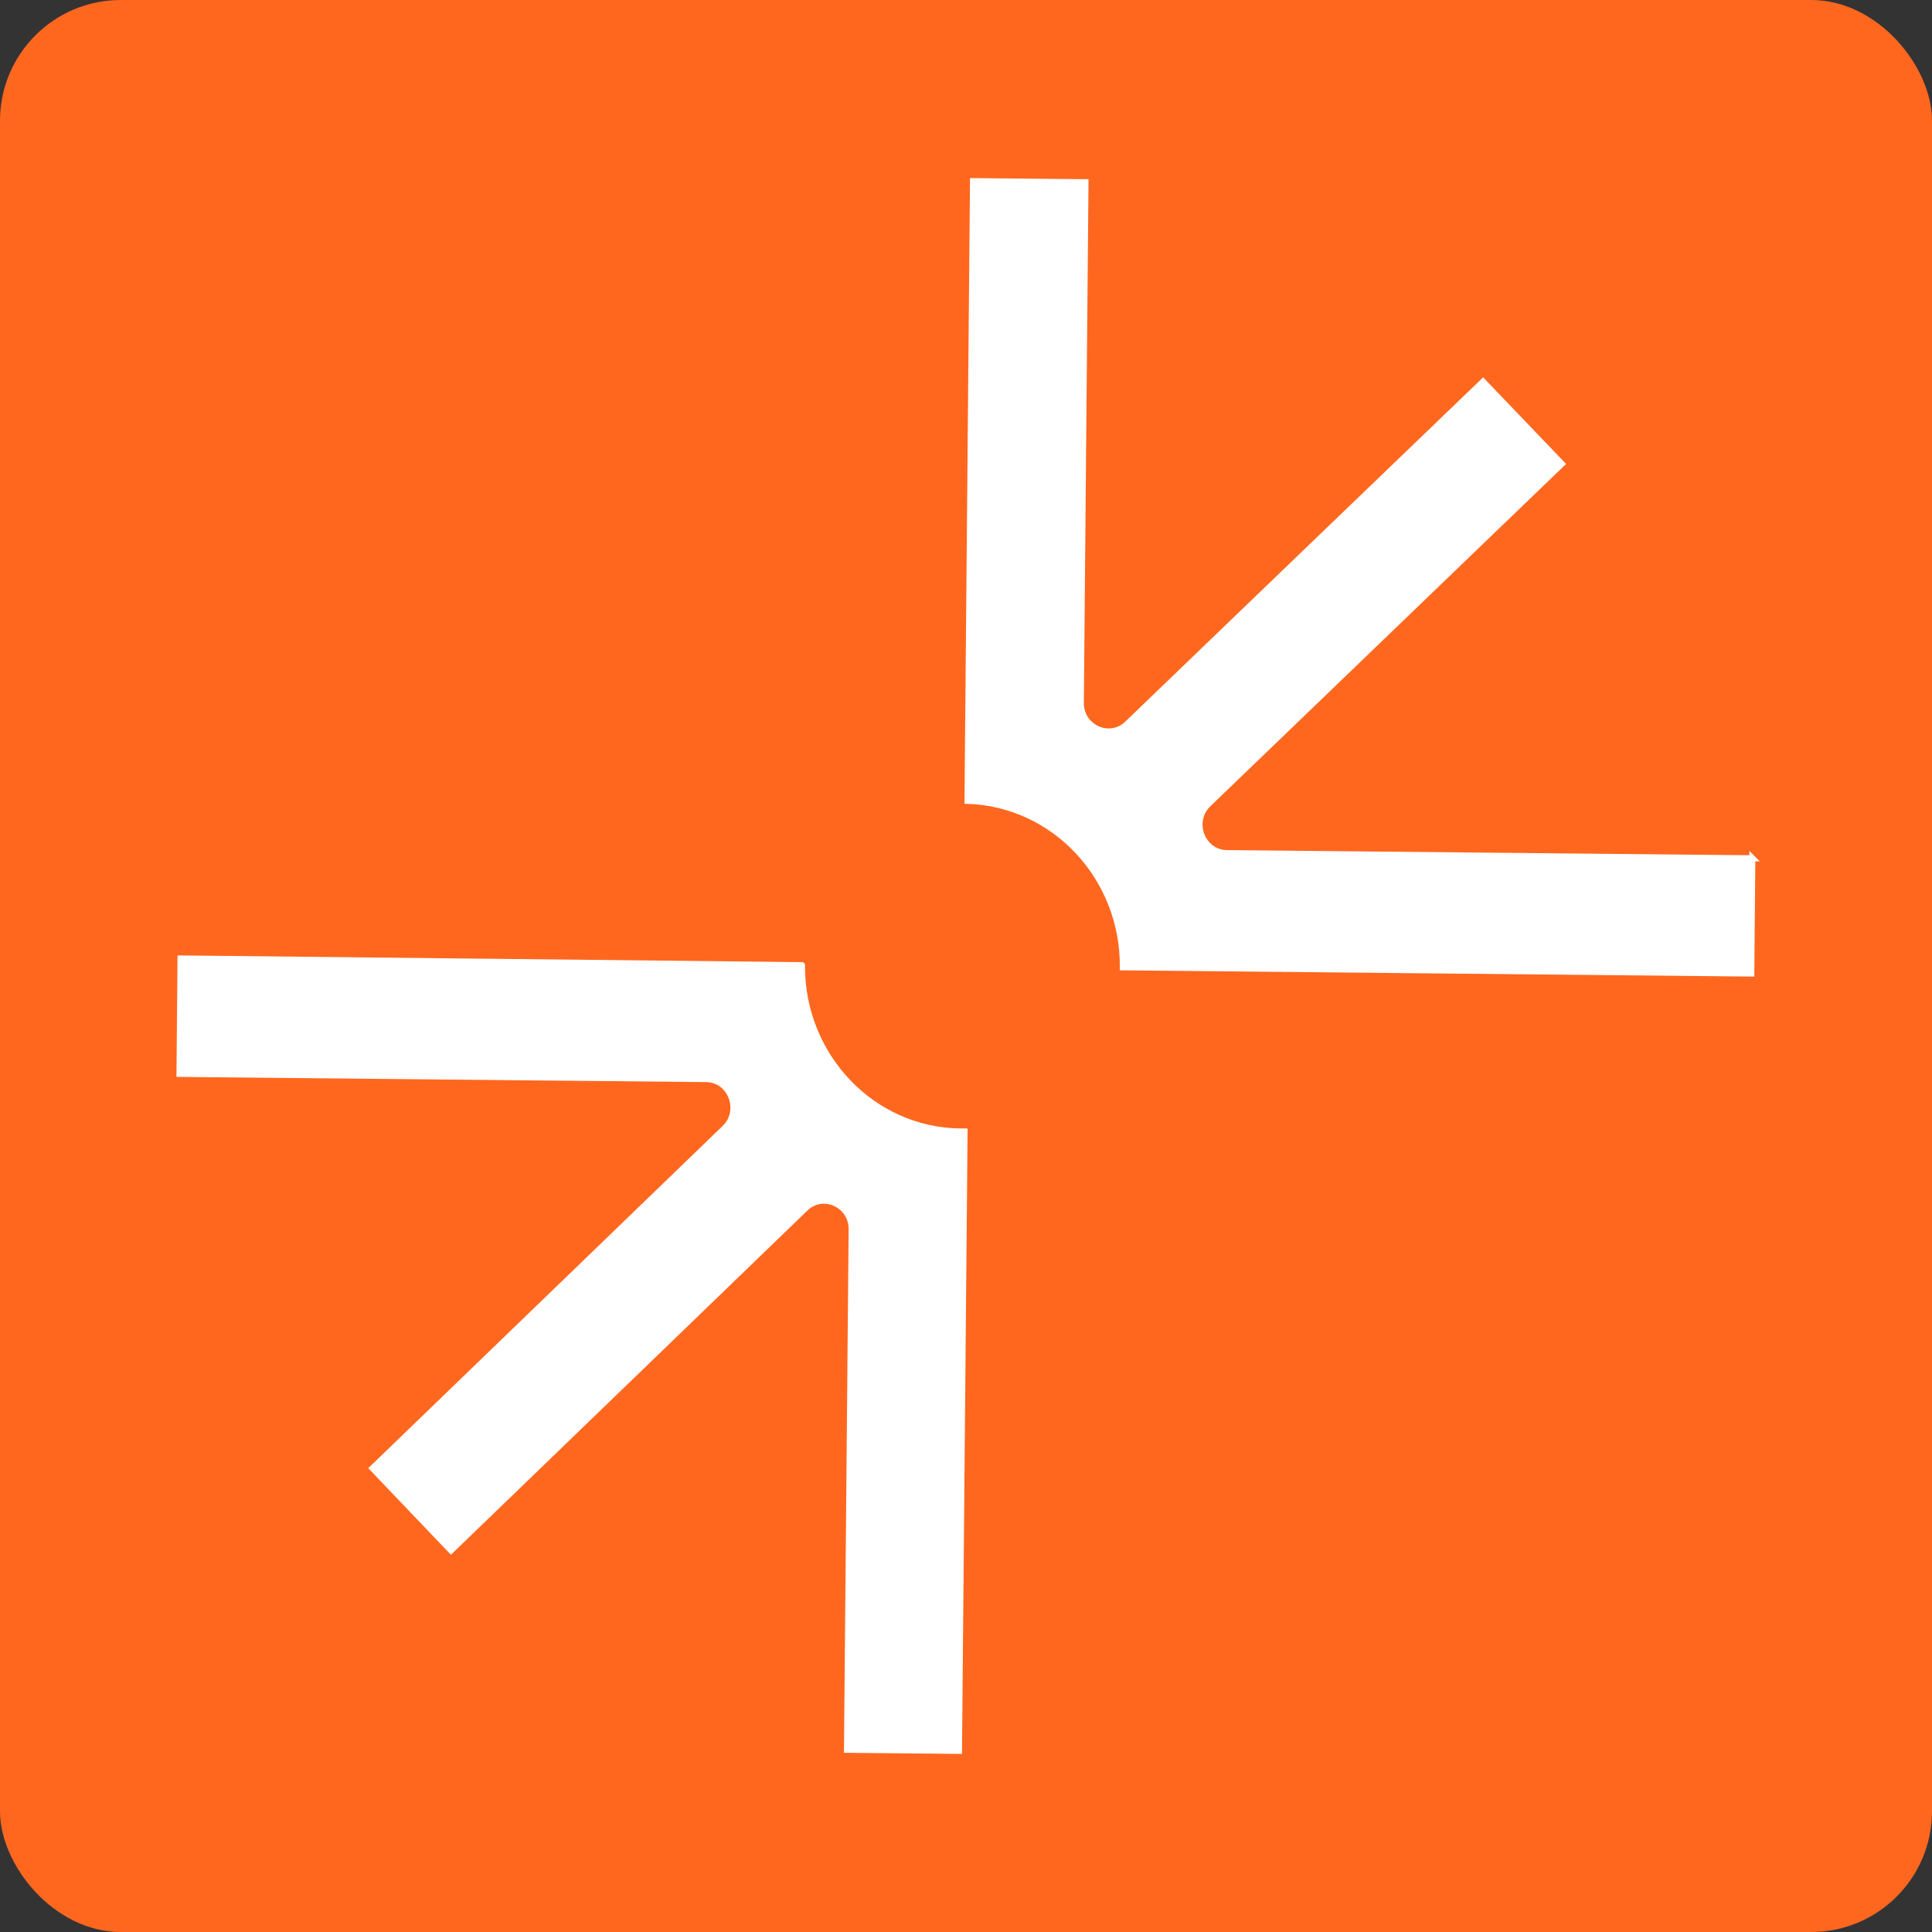 <svg width="32" height="32" viewBox="0 0 32 32" fill="none" xmlns="http://www.w3.org/2000/svg">
<rect x="0" y="0" width="32" height="32" fill="#333333" stroke="none"/>
<rect width="32" height="32" rx="2" fill="#FF671F"/>
<path d="M29.027 14.216L20.322 14.13C19.91 14.126 19.713 13.607 20.012 13.319C21.964 11.441 23.917 9.56 25.869 7.683L24.564 6.321C22.6 8.211 20.635 10.098 18.673 11.988C18.381 12.27 17.898 12.052 17.902 11.642L17.979 3.018L16.116 3L16.025 13.264C17.466 13.312 18.611 14.532 18.598 16.022L29.007 16.125L29.024 14.213L29.027 14.216Z" fill="white" stroke="white" stroke-width="0.1"/>
<path d="M13.28 15.986C9.861 15.949 6.306 15.911 2.99 15.875L2.973 17.787L11.696 17.873C12.106 17.877 12.302 18.396 12.005 18.684C10.06 20.561 8.115 22.442 6.17 24.319L7.47 25.681C9.427 23.791 11.384 21.904 13.338 20.015C13.629 19.733 14.11 19.95 14.106 20.363L14.029 28.982L15.884 29C15.915 25.58 15.945 22.159 15.976 18.739C15.954 18.738 15.933 18.741 15.912 18.741C14.448 18.727 13.275 17.494 13.283 15.989L13.28 15.986Z" fill="white" stroke="white" stroke-width="0.1"/>
</svg>

